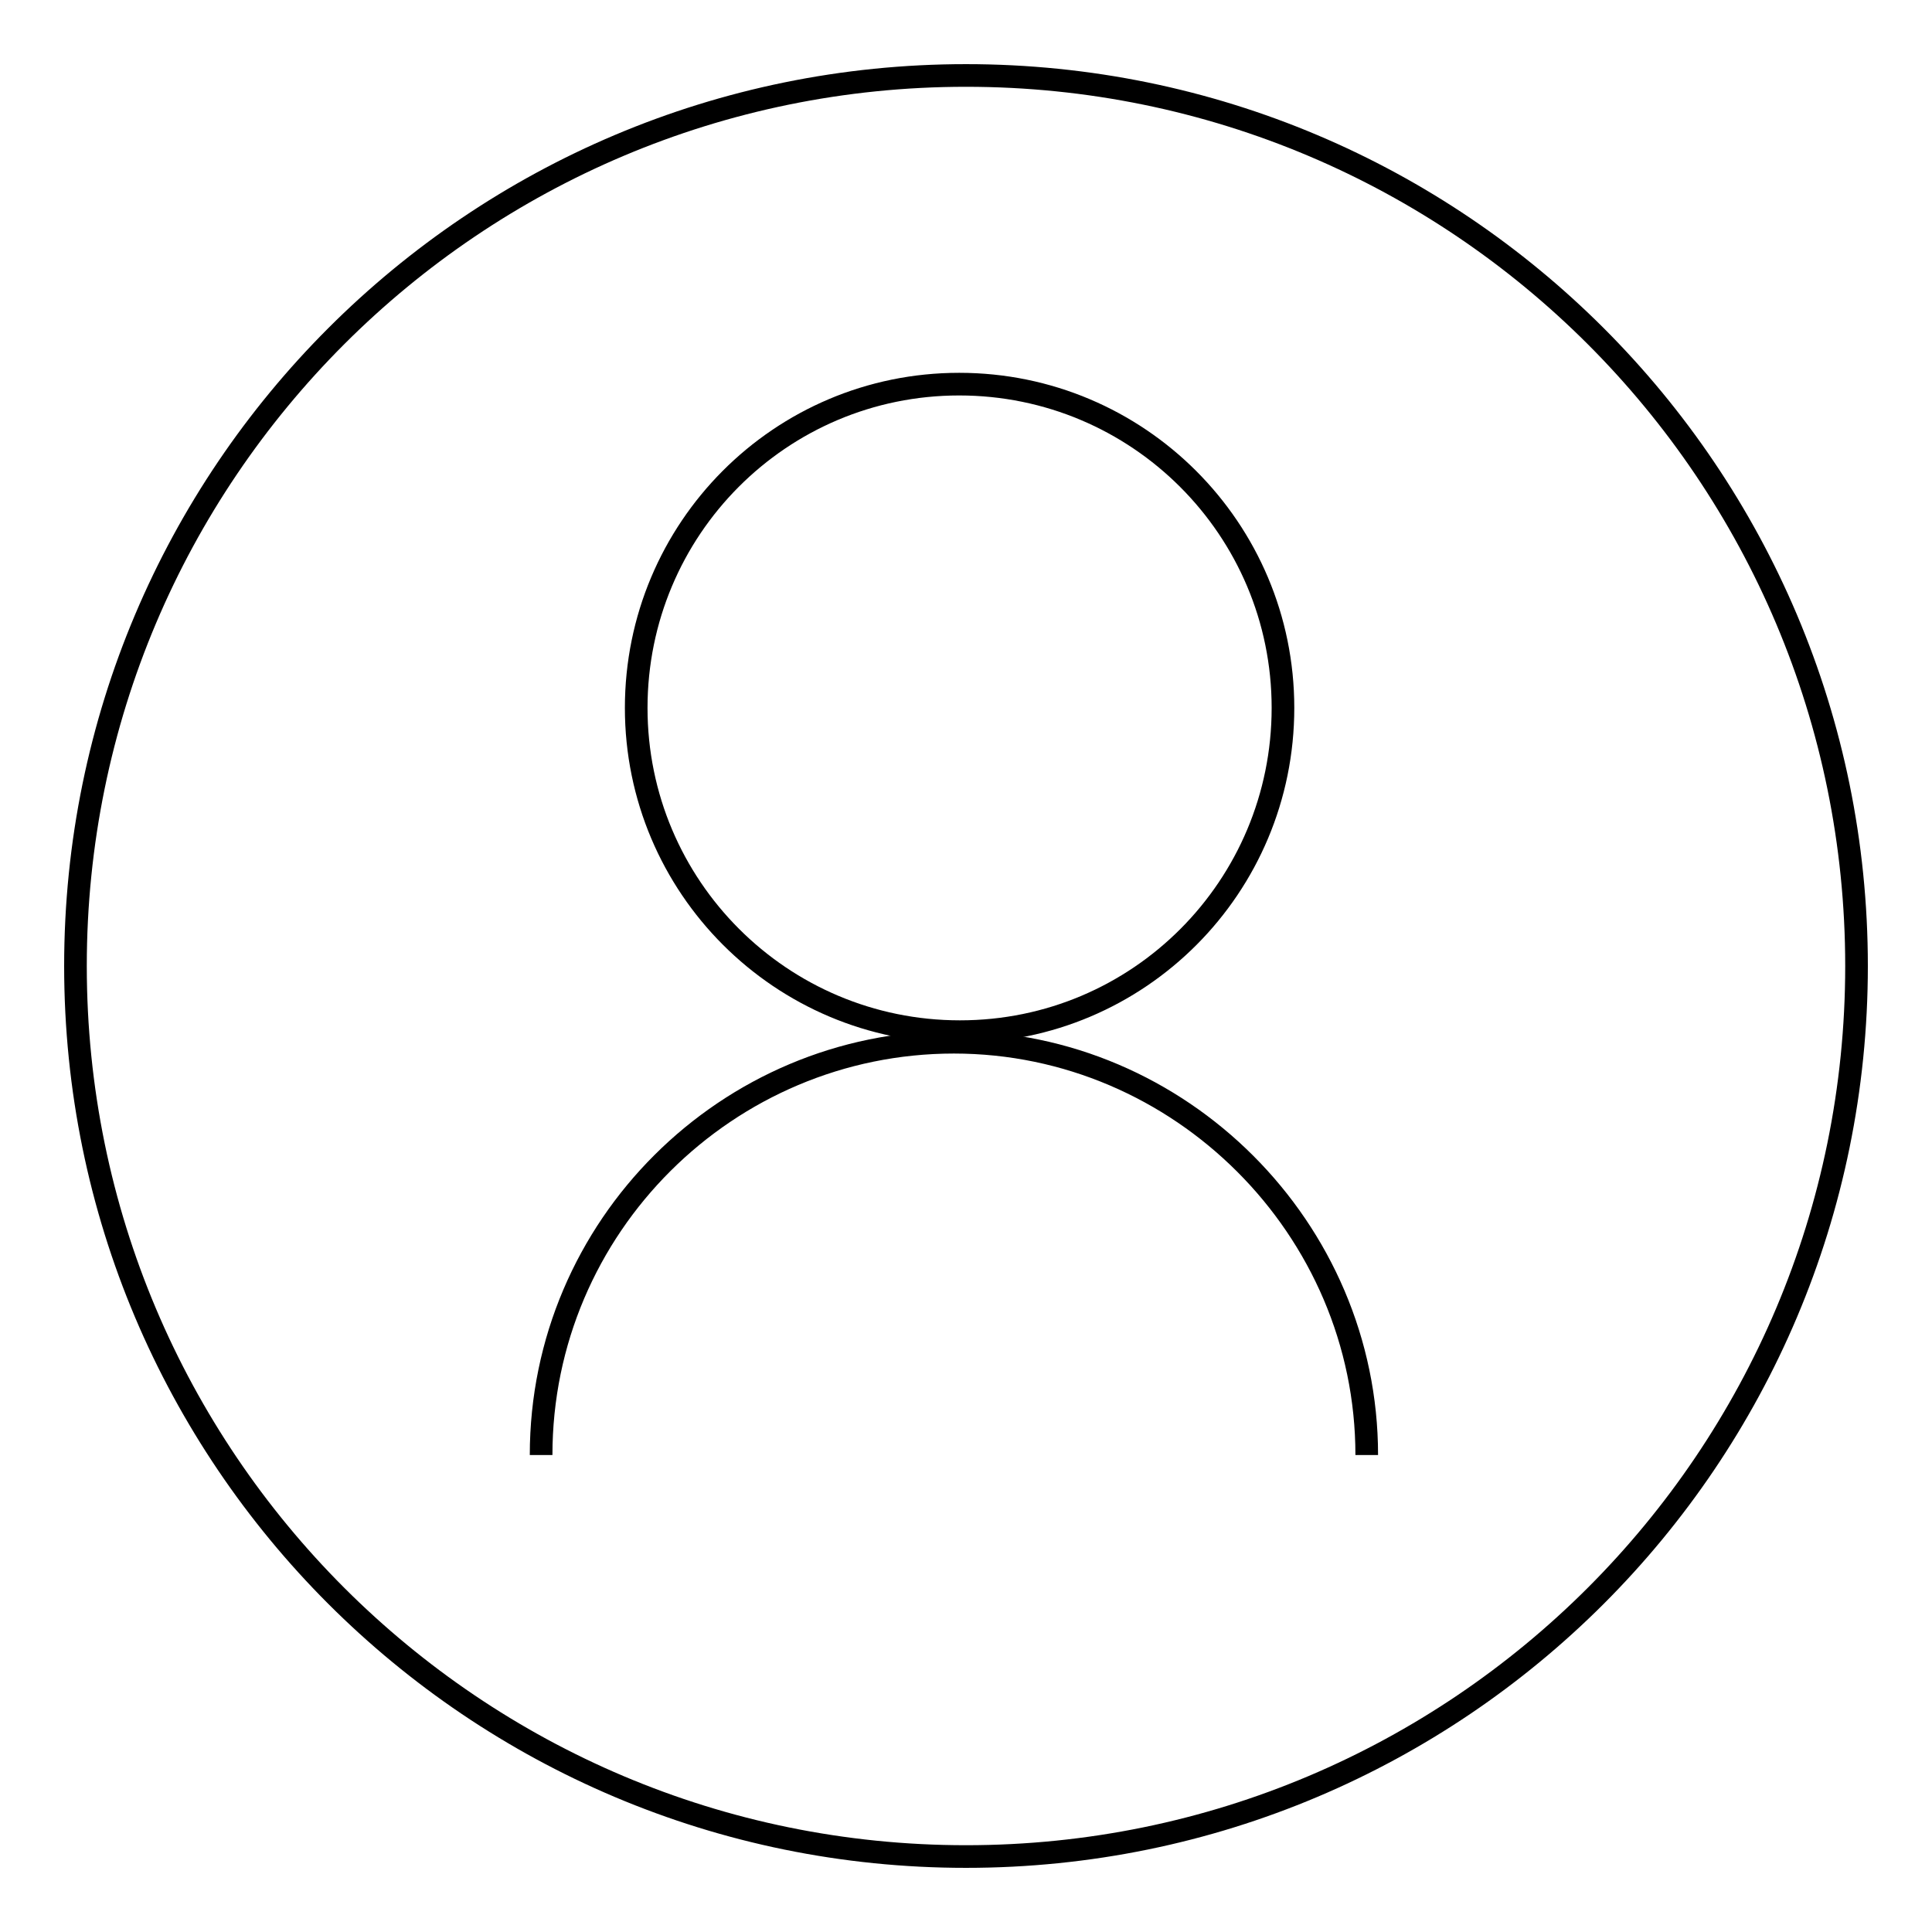 <?xml version="1.0" encoding="utf-8"?>
<!-- Svg Vector Icons : http://www.onlinewebfonts.com/icon -->
<!DOCTYPE svg PUBLIC "-//W3C//DTD SVG 1.1//EN" "http://www.w3.org/Graphics/SVG/1.1/DTD/svg11.dtd">
<svg version="1.1" xmlns="http://www.w3.org/2000/svg" xmlns:xlink="http://www.w3.org/1999/xlink" x="0px" y="0px" viewBox="0 0 256 256" enable-background="new 0 0 256 256" xml:space="preserve">
<g><g><path stroke-width="3" fill-opacity="0" stroke="#000000"  d="M84.3,93.8c0,23.7,19.2,42.9,42.9,42.9S170,117.5,170,93.8c0-23.7-19.2-42.9-42.9-42.9S84.3,70.1,84.3,93.8z"/><path stroke-width="3" fill-opacity="0" stroke="#000000"  d="M71.7,192.8c0-30.3,24.7-54.7,54.7-54.7c30,0,54.7,24.7,54.7,54.7"/><path stroke-width="3" fill-opacity="0" stroke="#000000"  d="M10,128c0,65.2,52.8,118,118,118c65.2,0,118-52.8,118-118c0-65.2-52.8-118-118-118C62.8,10,10,62.8,10,128z"/></g></g>
</svg>